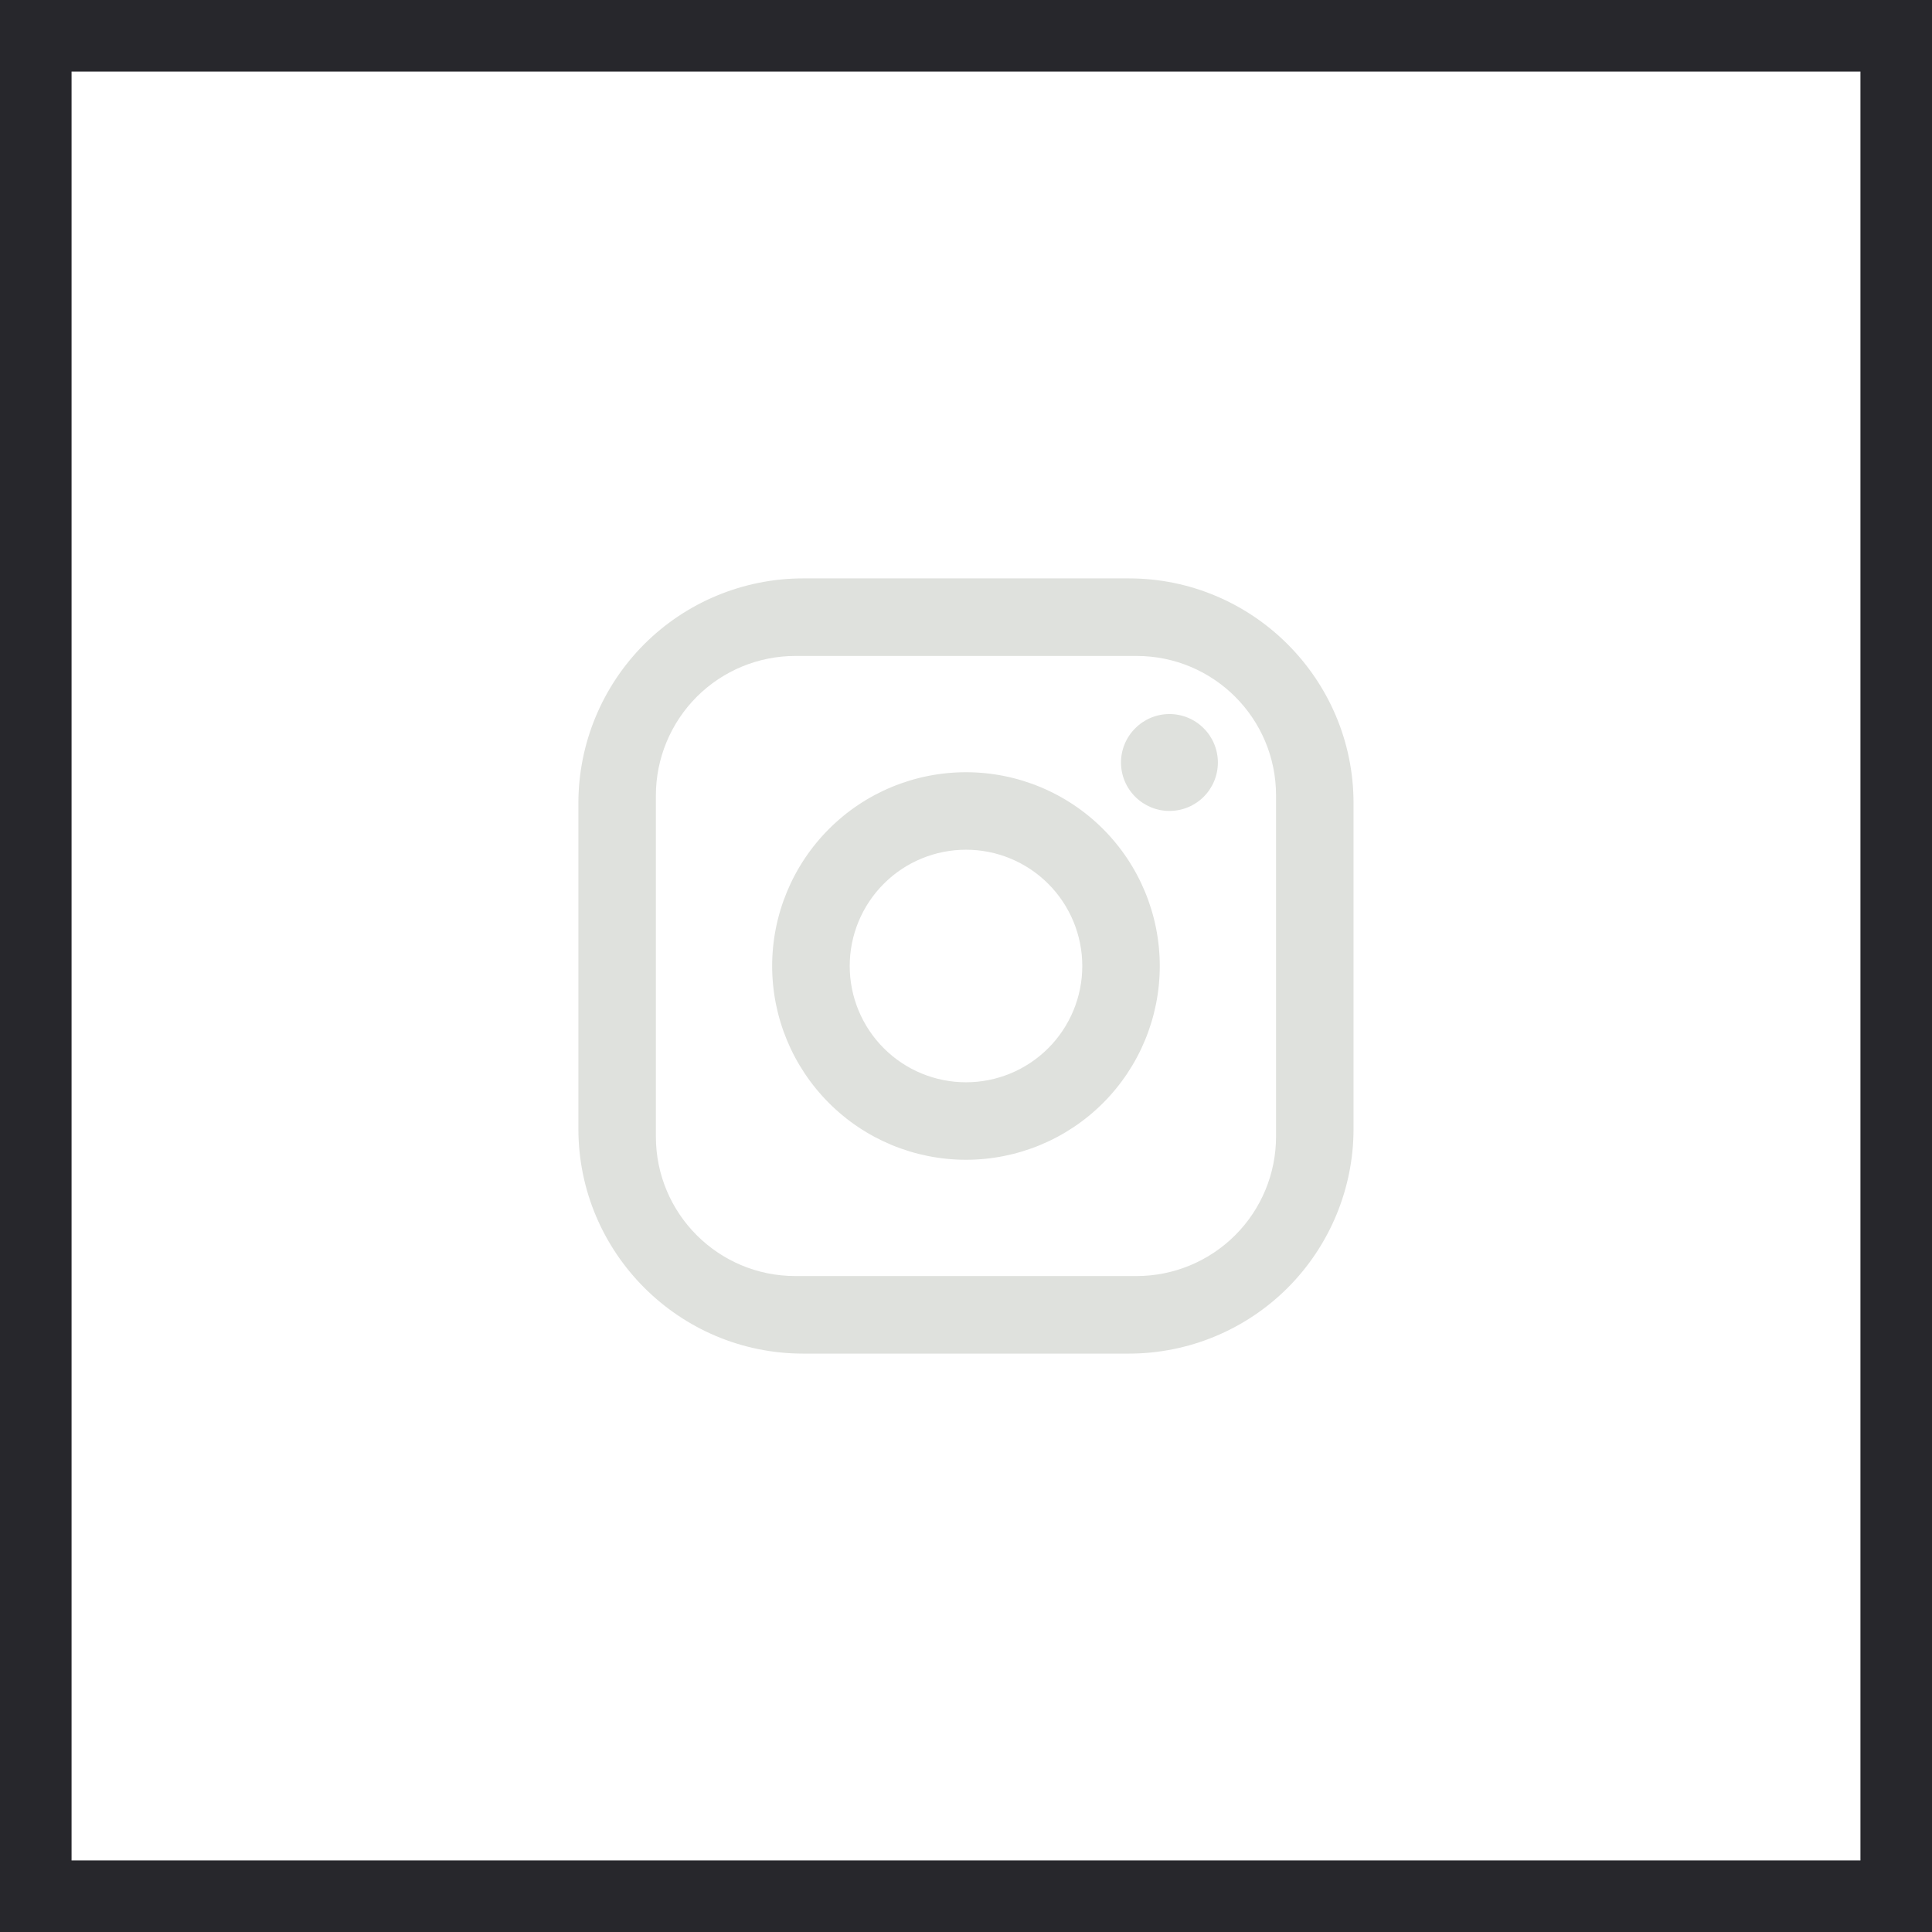 <?xml version="1.0" encoding="UTF-8"?> <svg xmlns="http://www.w3.org/2000/svg" width="27" height="27" viewBox="0 0 27 27" fill="none"> <rect x="0.5" y="0.5" width="26" height="26" stroke="#27272C"></rect> <path d="M11.225 8.083H15.775C17.508 8.083 18.916 9.492 18.916 11.225V15.775C18.916 16.608 18.585 17.407 17.996 17.997C17.407 18.586 16.608 18.917 15.775 18.917H11.225C9.491 18.917 8.083 17.508 8.083 15.775V11.225C8.083 10.392 8.414 9.593 9.003 9.003C9.592 8.414 10.392 8.083 11.225 8.083ZM11.116 9.167C10.599 9.167 10.103 9.372 9.737 9.738C9.372 10.104 9.166 10.6 9.166 11.117V15.883C9.166 16.961 10.038 17.833 11.116 17.833H15.883C16.4 17.833 16.896 17.628 17.262 17.262C17.628 16.896 17.833 16.401 17.833 15.883V11.117C17.833 10.039 16.961 9.167 15.883 9.167H11.116ZM16.343 9.979C16.523 9.979 16.695 10.05 16.822 10.178C16.949 10.304 17.02 10.477 17.02 10.656C17.02 10.836 16.949 11.008 16.822 11.135C16.695 11.262 16.523 11.333 16.343 11.333C16.164 11.333 15.992 11.262 15.865 11.135C15.738 11.008 15.666 10.836 15.666 10.656C15.666 10.477 15.738 10.304 15.865 10.178C15.992 10.05 16.164 9.979 16.343 9.979ZM13.5 10.792C14.218 10.792 14.907 11.077 15.415 11.585C15.923 12.093 16.208 12.782 16.208 13.5C16.208 14.218 15.923 14.907 15.415 15.415C14.907 15.923 14.218 16.208 13.5 16.208C12.781 16.208 12.092 15.923 11.585 15.415C11.077 14.907 10.791 14.218 10.791 13.5C10.791 12.782 11.077 12.093 11.585 11.585C12.092 11.077 12.781 10.792 13.5 10.792ZM13.5 11.875C13.069 11.875 12.655 12.046 12.351 12.351C12.046 12.656 11.875 13.069 11.875 13.5C11.875 13.931 12.046 14.344 12.351 14.649C12.655 14.954 13.069 15.125 13.5 15.125C13.931 15.125 14.344 14.954 14.649 14.649C14.954 14.344 15.125 13.931 15.125 13.5C15.125 13.069 14.954 12.656 14.649 12.351C14.344 12.046 13.931 11.875 13.5 11.875Z" fill="#DFE1DD"></path> </svg> 